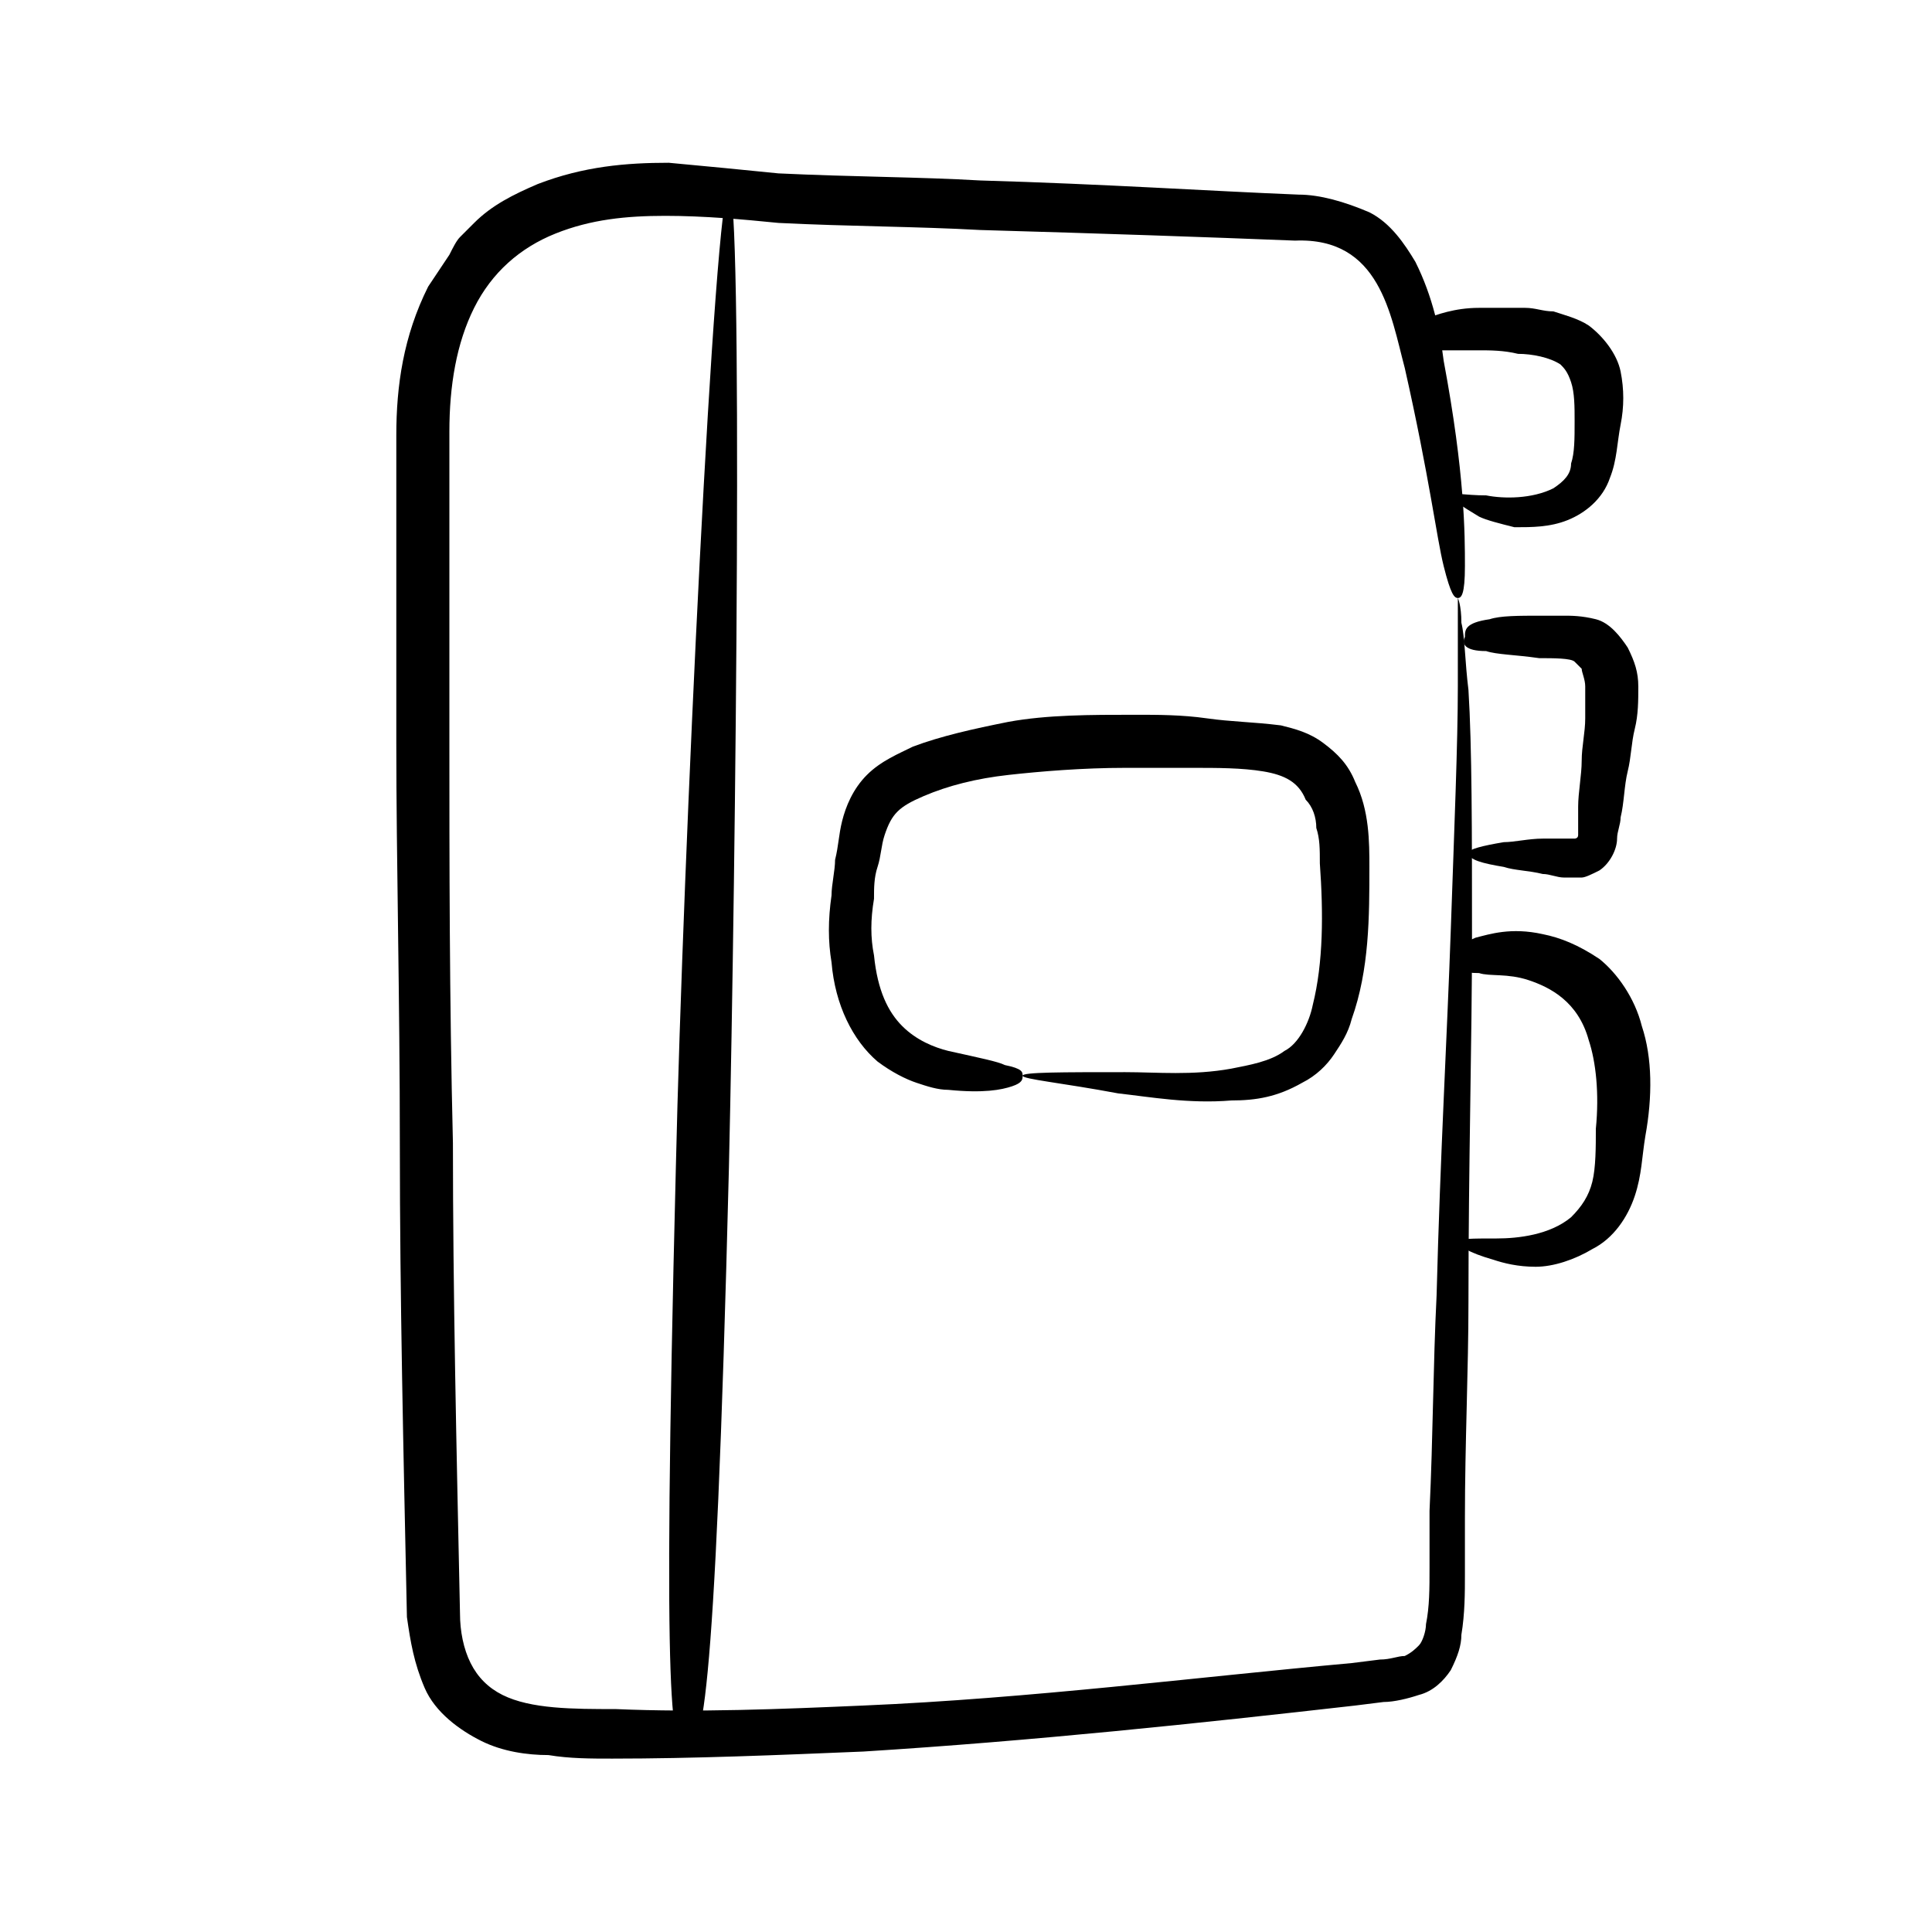 <svg xmlns="http://www.w3.org/2000/svg" xmlns:xlink="http://www.w3.org/1999/xlink" id="Layer_1" x="0px" y="0px" viewBox="0 0 54.6 54.6" style="enable-background:new 0 0 54.6 54.6;" xml:space="preserve"><g>	<path d="M41.4,18c0-0.2,0-0.4,0.7-0.5c0.3-0.1,0.8-0.1,1.5-0.1c0.2,0,0.4,0,0.6,0c0.2,0,0.5,0,0.9,0.1c0.4,0.1,0.7,0.5,0.9,0.8  c0.2,0.4,0.3,0.7,0.3,1.1c0,0.4,0,0.8-0.1,1.2c-0.1,0.4-0.1,0.8-0.2,1.2c-0.1,0.4-0.1,0.9-0.2,1.3c0,0.2-0.1,0.4-0.1,0.6  c0,0.3-0.2,0.7-0.5,0.9c-0.2,0.1-0.4,0.2-0.5,0.2c-0.1,0-0.2,0-0.3,0l-0.1,0l-0.1,0c-0.2,0-0.4-0.1-0.6-0.1  c-0.4-0.1-0.8-0.1-1.1-0.2c-0.6-0.1-1-0.2-1-0.4c0-0.1,0.4-0.2,1-0.3c0.3,0,0.7-0.1,1.1-0.1c0.2,0,0.4,0,0.7,0l0.1,0l0,0l0.1,0  c0,0,0.1,0,0.1-0.1c0-0.1,0-0.1,0-0.2c0-0.2,0-0.4,0-0.6c0-0.4,0.1-0.9,0.1-1.3c0-0.4,0.1-0.8,0.1-1.2c0-0.4,0-0.7,0-0.9  c0-0.2-0.1-0.4-0.1-0.5c-0.1-0.1-0.1-0.1-0.2-0.2c-0.1-0.1-0.6-0.1-1-0.1c-0.7-0.1-1.2-0.1-1.5-0.2C41.4,18.4,41.3,18.2,41.4,18"></path>	<path d="M41.2,16.9c-0.1,0-0.2-0.1-0.4-0.9c-0.2-0.8-0.4-2.5-1.1-5.6c-0.4-1.5-0.7-3.7-3.1-3.6c-2.5-0.1-5.4-0.2-8.9-0.3  C25.9,6.4,24,6.4,22,6.3c-1-0.1-2.1-0.2-3.2-0.2c-1.1,0-2.1,0.1-3.1,0.5c-1,0.4-1.8,1.1-2.3,2.1c-0.5,1-0.7,2.2-0.7,3.5  c0,2.7,0,5.6,0,8.7c0,3.4,0,7.3,0.1,11.4c0,4.2,0.1,8.6,0.2,13.3c0,0.5,0.1,1,0.3,1.4c0.2,0.4,0.5,0.7,0.9,0.9  c0.8,0.4,2,0.4,3.2,0.4c2.3,0.1,4.7,0,7-0.1c4.7-0.2,9.4-0.8,13.8-1.2l0.8-0.1c0.3,0,0.5-0.1,0.7-0.1c0.2-0.1,0.3-0.2,0.4-0.3  c0.1-0.1,0.2-0.4,0.2-0.6c0.1-0.5,0.1-1,0.1-1.6c0-0.5,0-1.1,0-1.6c0.1-2.1,0.1-4.1,0.2-6.1c0.1-3.9,0.3-7.4,0.4-10.3  c0.1-2.9,0.2-5.3,0.2-6.9C41.2,17.8,41.2,16.9,41.2,16.9c0,0,0.1,0.2,0.1,0.7c0.1,0.4,0.1,1.1,0.2,1.9c0.1,1.6,0.1,4,0.1,7  c0,2.9-0.1,6.4-0.1,10.3c0,1.9-0.1,4-0.1,6.1c0,0.5,0,1.1,0,1.6c0,0.5,0,1.1-0.1,1.7c0,0.3-0.1,0.6-0.3,1c-0.2,0.3-0.5,0.6-0.9,0.7  c-0.3,0.1-0.7,0.2-1,0.2l-0.8,0.1c-4.4,0.5-9.1,1-13.9,1.3c-2.4,0.1-4.8,0.2-7.1,0.2c-0.6,0-1.2,0-1.8-0.1c-0.6,0-1.3-0.1-1.9-0.4  c-0.6-0.3-1.3-0.8-1.6-1.5c-0.3-0.7-0.4-1.3-0.5-2c-0.1-4.7-0.2-9.1-0.2-13.3c0-4.2-0.1-8.1-0.1-11.4c0-3.1,0-6,0-8.7  c0-1.4,0.2-2.8,0.9-4.2c0.2-0.3,0.4-0.6,0.6-0.9C12.8,7,12.9,6.8,13,6.7l0.4-0.4c0.5-0.5,1.1-0.8,1.8-1.1c1.3-0.5,2.5-0.6,3.7-0.6  C20,4.7,21,4.8,22,4.9C24.1,5,26,5,27.7,5.1c3.5,0.1,6.5,0.3,9,0.4c0.6,0,1.3,0.2,2,0.5c0.6,0.3,1,0.9,1.3,1.4c0.5,1,0.7,2,0.8,2.8  c0.6,3.2,0.6,4.9,0.6,5.8C41.4,16.8,41.3,16.9,41.2,16.9"></path>	<path d="M41.1,27.2c-0.1-0.2-0.1-0.4,0.6-0.7c0.4-0.1,1-0.3,1.9-0.1c0.5,0.1,1,0.3,1.6,0.7c0.5,0.4,1,1.1,1.2,1.9  c0.3,0.9,0.3,2,0.1,3.1c-0.1,0.6-0.1,1.1-0.3,1.7c-0.2,0.6-0.6,1.2-1.2,1.5c-0.5,0.3-1.1,0.5-1.6,0.5c-0.5,0-0.9-0.1-1.2-0.2  c-0.7-0.2-1-0.4-1-0.5c0-0.1,0.4-0.1,1.1-0.1c0.6,0,1.5-0.1,2.1-0.6c0.3-0.3,0.5-0.6,0.6-1c0.1-0.4,0.1-1,0.1-1.5  c0.1-1,0-1.9-0.2-2.5c-0.3-1.1-1.1-1.5-1.7-1.7c-0.6-0.2-1.1-0.1-1.4-0.2C41.3,27.5,41.2,27.4,41.1,27.2"></path>	<path d="M39.8,9.7c0-0.2-0.1-0.4,0.5-0.7c0.3-0.1,0.8-0.3,1.5-0.3c0.4,0,0.8,0,1.3,0c0.3,0,0.5,0.1,0.8,0.1c0.3,0.1,0.7,0.2,1,0.4  c0.4,0.3,0.8,0.8,0.9,1.3c0.1,0.5,0.1,1,0,1.5c-0.1,0.5-0.1,1-0.3,1.5c-0.2,0.6-0.7,1-1.2,1.2c-0.5,0.2-1,0.2-1.5,0.2  c-0.4-0.1-0.8-0.2-1-0.3c-0.5-0.3-0.8-0.5-0.8-0.6c0-0.1,0.4,0,1,0c0.5,0.1,1.3,0.1,1.9-0.2c0.3-0.2,0.5-0.4,0.5-0.7  c0.1-0.3,0.1-0.7,0.1-1.2c0-0.4,0-0.8-0.1-1.1c-0.1-0.3-0.2-0.4-0.3-0.5c-0.3-0.2-0.8-0.3-1.2-0.3c-0.4-0.1-0.8-0.1-1.1-0.1  c-0.6,0-1.1,0-1.4,0C39.9,10,39.9,9.9,39.8,9.7"></path>	<path d="M19.4,49.4c-0.4,0-0.7-0.4-0.3-16.4c0.2-8.8,1.1-27.7,1.5-27.7c0.4,0,0.2,18.9,0,27.7C20.2,49.1,19.8,49.4,19.4,49.4"></path>	<path d="M28.9,30.4c0,0.1,0,0.2-0.3,0.3c-0.3,0.1-0.8,0.2-1.8,0.1c-0.3,0-0.6-0.1-0.9-0.2c-0.3-0.1-0.7-0.3-1.1-0.6  c-0.7-0.6-1.2-1.6-1.3-2.8c-0.1-0.6-0.1-1.2,0-1.9c0-0.3,0.1-0.7,0.1-1c0.1-0.4,0.1-0.7,0.2-1.1c0.1-0.4,0.3-0.9,0.7-1.3  c0.4-0.4,0.9-0.6,1.3-0.8c0.8-0.3,1.7-0.5,2.7-0.7c1.1-0.2,2.3-0.2,3.6-0.2c0.6,0,1.3,0,2,0.1c0.7,0.1,1.3,0.1,2.1,0.2  c0.4,0.1,0.8,0.2,1.2,0.5c0.4,0.3,0.7,0.6,0.9,1.1c0.4,0.8,0.4,1.7,0.4,2.4c0,1.4,0,2.9-0.5,4.3c-0.1,0.4-0.3,0.7-0.5,1  c-0.2,0.3-0.5,0.6-0.9,0.8c-0.7,0.4-1.3,0.5-2,0.5c-1.2,0.1-2.3-0.1-3.2-0.2C30,30.6,28.9,30.5,28.9,30.4c0-0.1,1.1-0.1,2.9-0.1  c0.9,0,1.9,0.1,3-0.1c0.5-0.1,1.1-0.2,1.5-0.5c0.4-0.2,0.7-0.8,0.8-1.3c0.3-1.2,0.3-2.6,0.2-4c0-0.4,0-0.7-0.1-1  c0-0.3-0.1-0.6-0.3-0.8c-0.2-0.5-0.6-0.7-1.2-0.8c-0.6-0.1-1.3-0.1-2-0.1c-0.7,0-1.3,0-1.9,0c-1.2,0-2.4,0.1-3.3,0.2  c-0.9,0.1-1.7,0.3-2.4,0.6c-0.7,0.3-0.9,0.5-1.1,1.1c-0.1,0.3-0.1,0.6-0.2,0.9c-0.1,0.3-0.1,0.6-0.1,0.9c-0.1,0.6-0.1,1.1,0,1.6  c0.1,1,0.4,1.6,0.8,2c0.4,0.4,0.9,0.6,1.3,0.7c0.9,0.2,1.4,0.3,1.6,0.4C28.9,30.2,28.9,30.3,28.9,30.4"></path></g></svg>